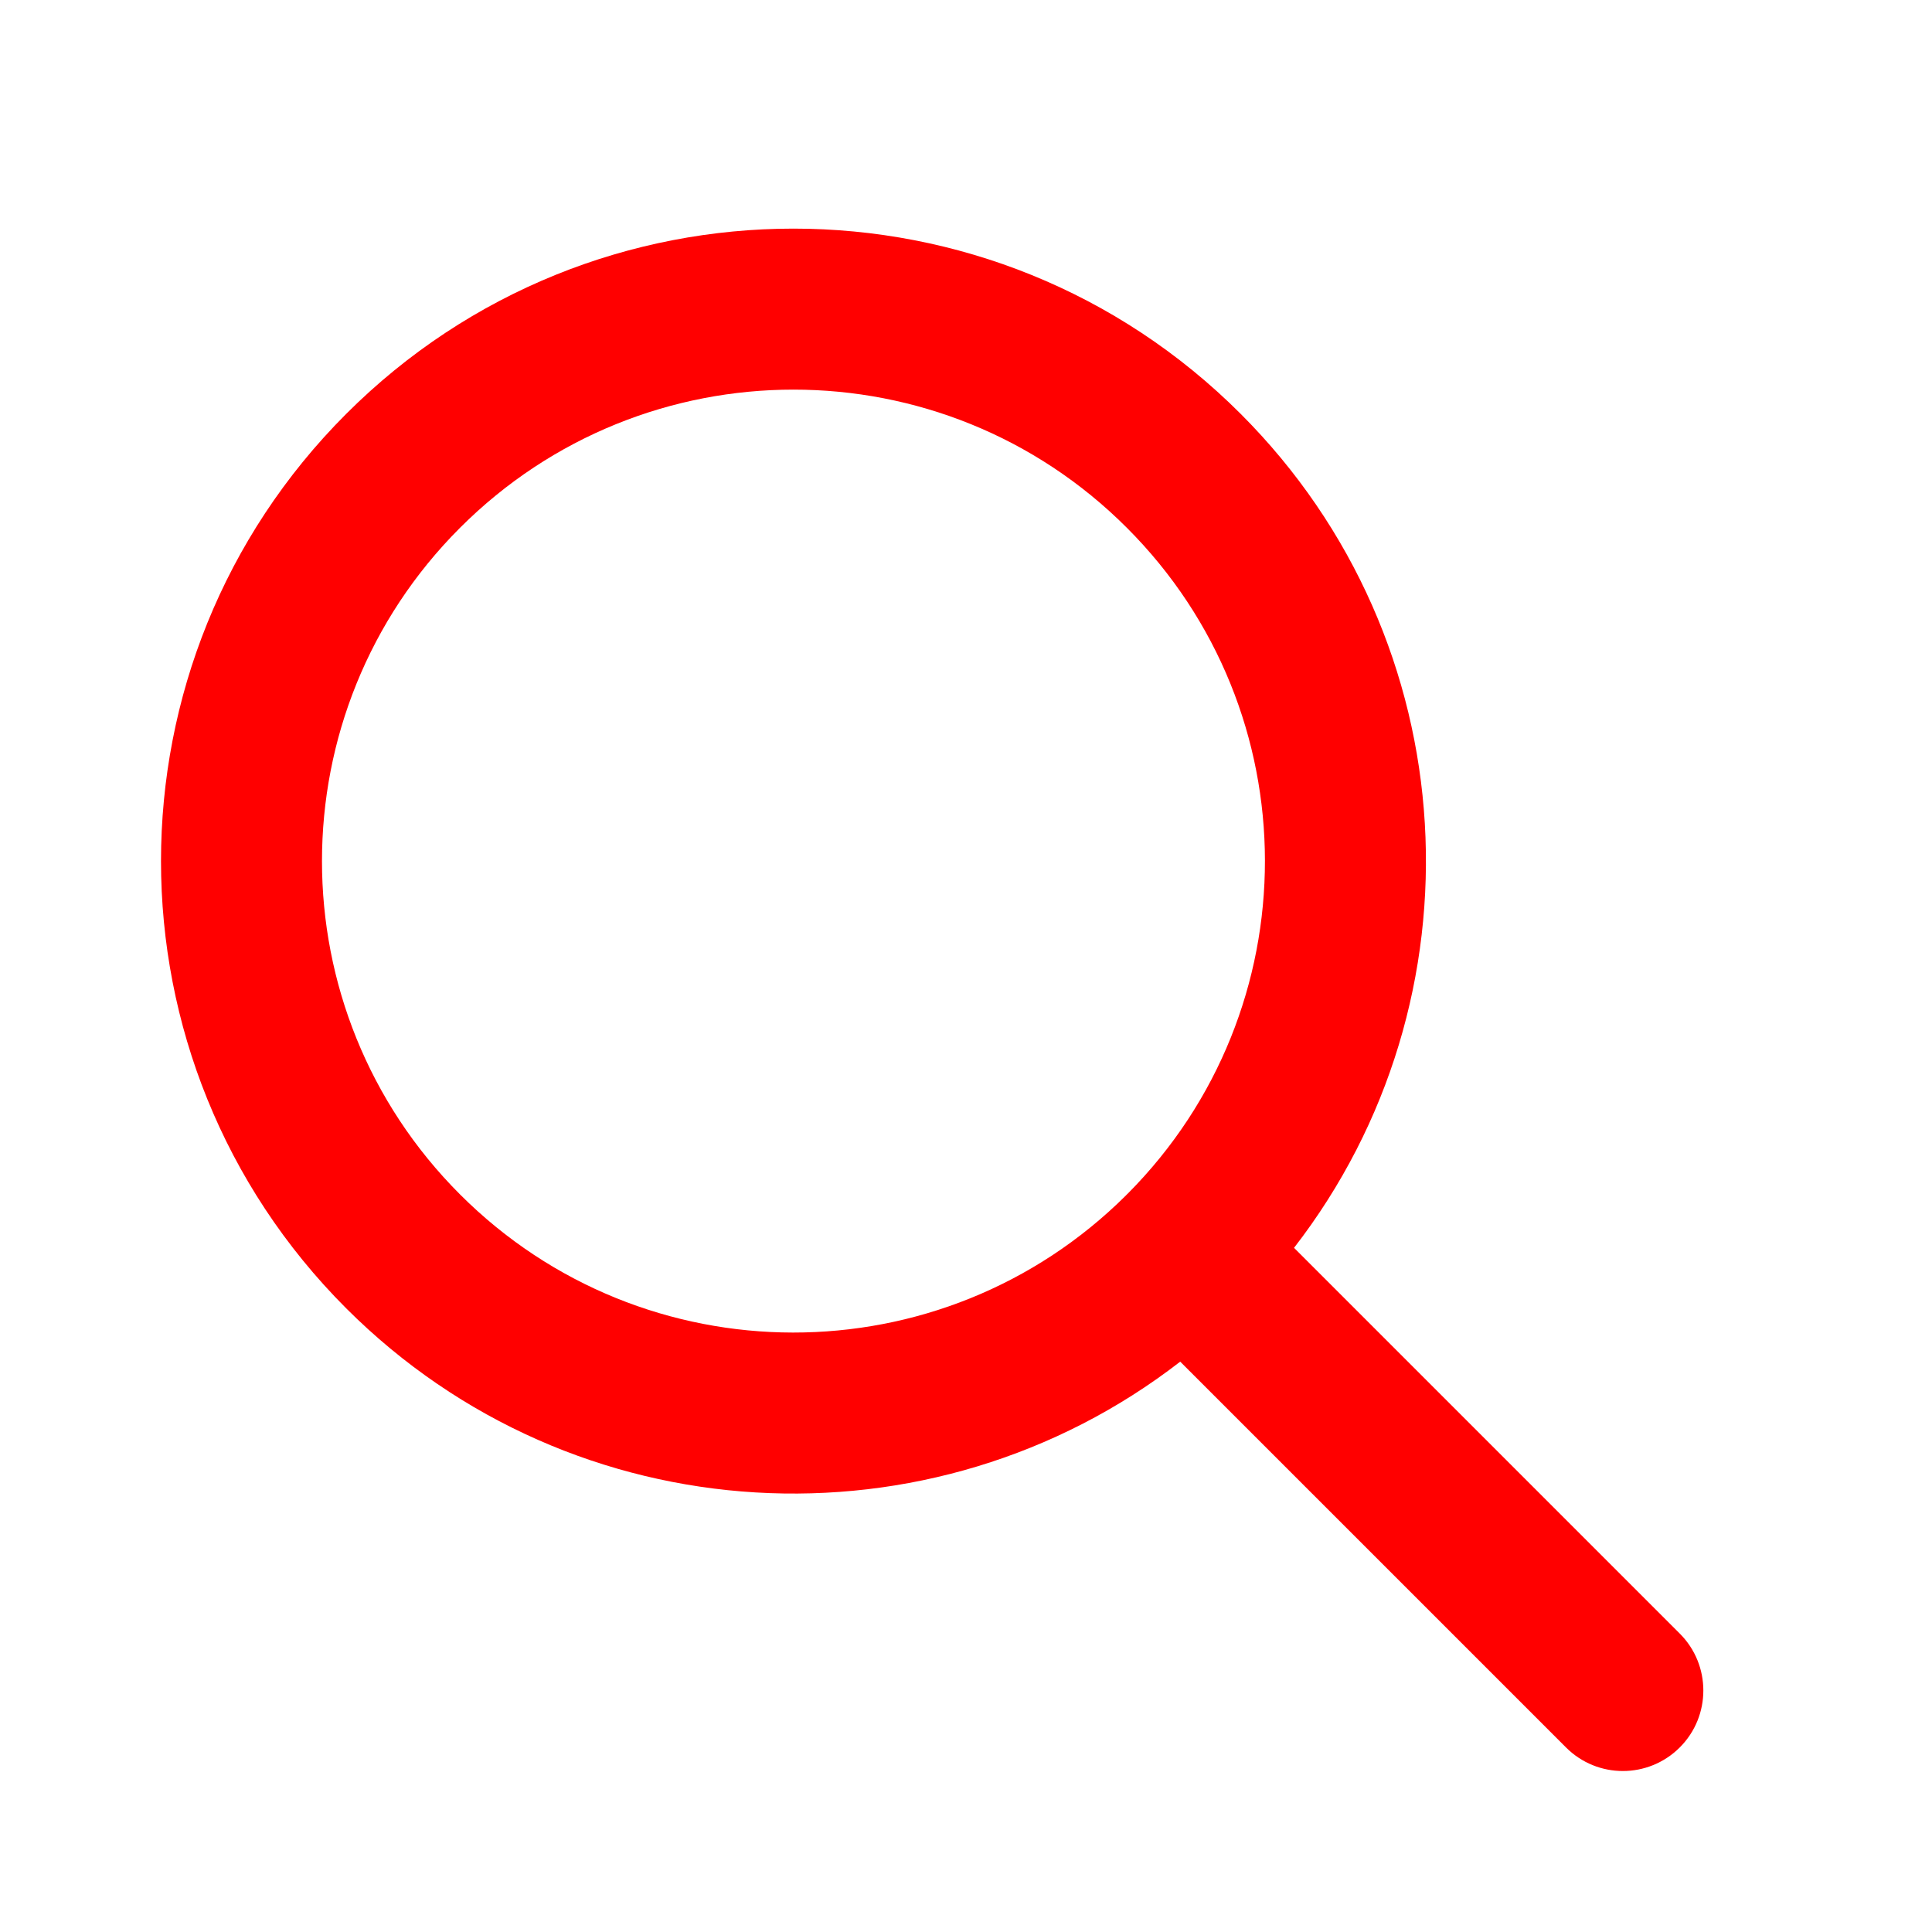 <?xml version="1.0" encoding="UTF-8"?> <svg xmlns="http://www.w3.org/2000/svg" width="24" height="24" viewBox="0 0 24 24" fill="none"><path fill-rule="evenodd" clip-rule="evenodd" d="M16.075 15.501C18.462 12.419 18.241 7.97 15.412 5.141C12.344 2.073 7.369 2.073 4.301 5.141C1.233 8.21 1.233 13.184 4.301 16.253C7.13 19.081 11.579 19.302 14.661 16.915L19.453 21.707C19.843 22.098 20.476 22.098 20.867 21.707C21.257 21.317 21.257 20.683 20.867 20.293L16.075 15.501ZM13.998 6.556C11.711 4.268 8.003 4.268 5.715 6.556C3.428 8.843 3.428 12.551 5.715 14.838C7.999 17.122 11.699 17.125 13.988 14.849C13.991 14.845 13.995 14.842 13.998 14.838C14.002 14.835 14.005 14.831 14.009 14.828C16.285 12.54 16.282 8.839 13.998 6.556Z" fill="#FF0000"></path></svg> 